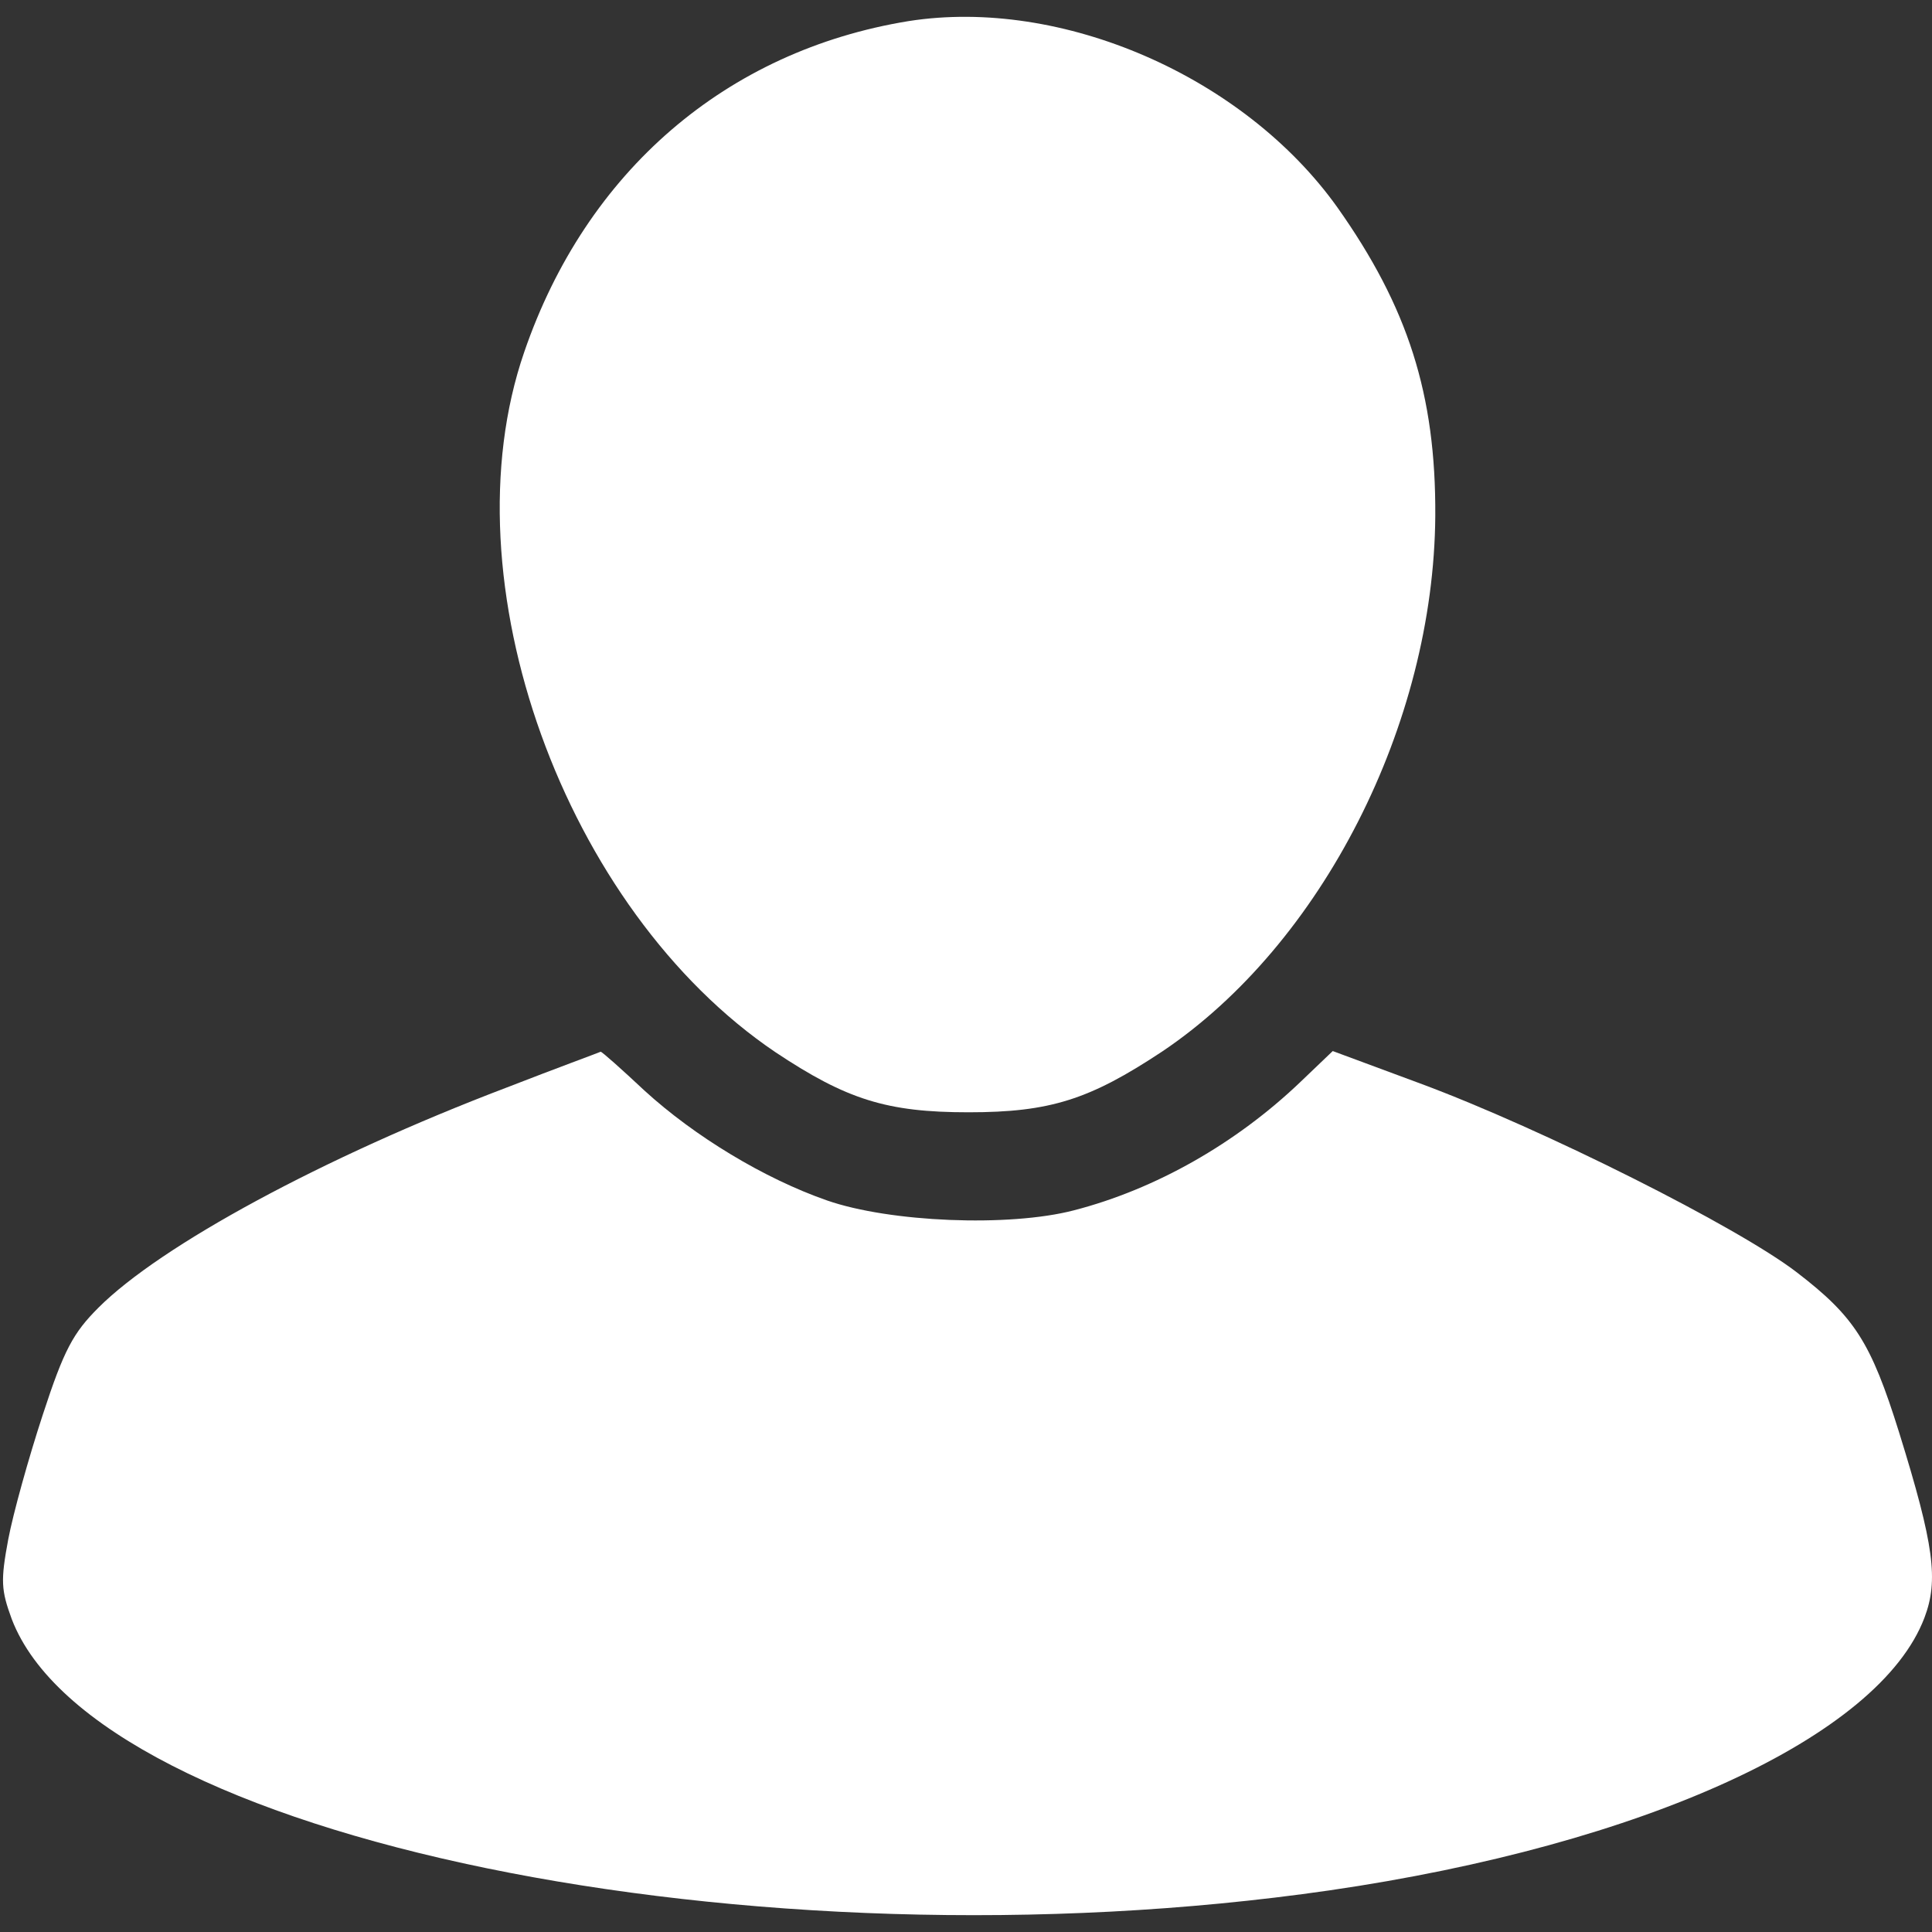 <svg width="640" height="640" viewBox="0 0 640 640" fill="none" xmlns="http://www.w3.org/2000/svg">
<rect x="0" y="0" width="640" height="640" fill="#333333" stroke="none"/>
<path d="M300.996 6.988C240.59 16.808 194.173 56.789 173.649 116.646C147.528 192.399 186.948 301.354 256.915 348.584C280.472 364.252 293.764 368.46 320.823 368.46C347.881 368.46 360.939 364.252 384.958 348.349C437.904 312.812 474.987 239.858 475.456 170.885C475.69 130.669 466.356 101.677 443.033 68.711C412.017 25.226 351.611 -0.96 300.996 6.988Z" fill="white"/>
<path d="M167.67 360.325C106.926 383.435 53.192 412.618 32.633 433.161C24.221 441.566 21.183 447.169 14.174 468.644C9.498 482.887 4.36 501.325 2.724 509.965C0.155 523.738 0.389 526.774 3.891 536.346C31.694 608.947 249.671 653.773 440.321 626.226C544.751 611.051 622.553 575.334 637.504 535.877C642.179 523.504 640.777 512.063 629.093 474.475C619.749 444.596 614.376 436.191 595.213 421.479C575.821 406.539 511.341 374.086 470.451 358.911L441.488 348.174L430.742 358.449C409.479 378.757 382.85 393.932 355.745 400.936C334.247 406.539 294.766 404.904 273.972 397.665C253.179 390.426 230.051 376.418 213.463 361.244C205.984 354.24 199.444 348.402 198.975 348.402C198.512 348.65 184.493 353.784 167.67 360.325Z" fill="white"/>
</svg>
